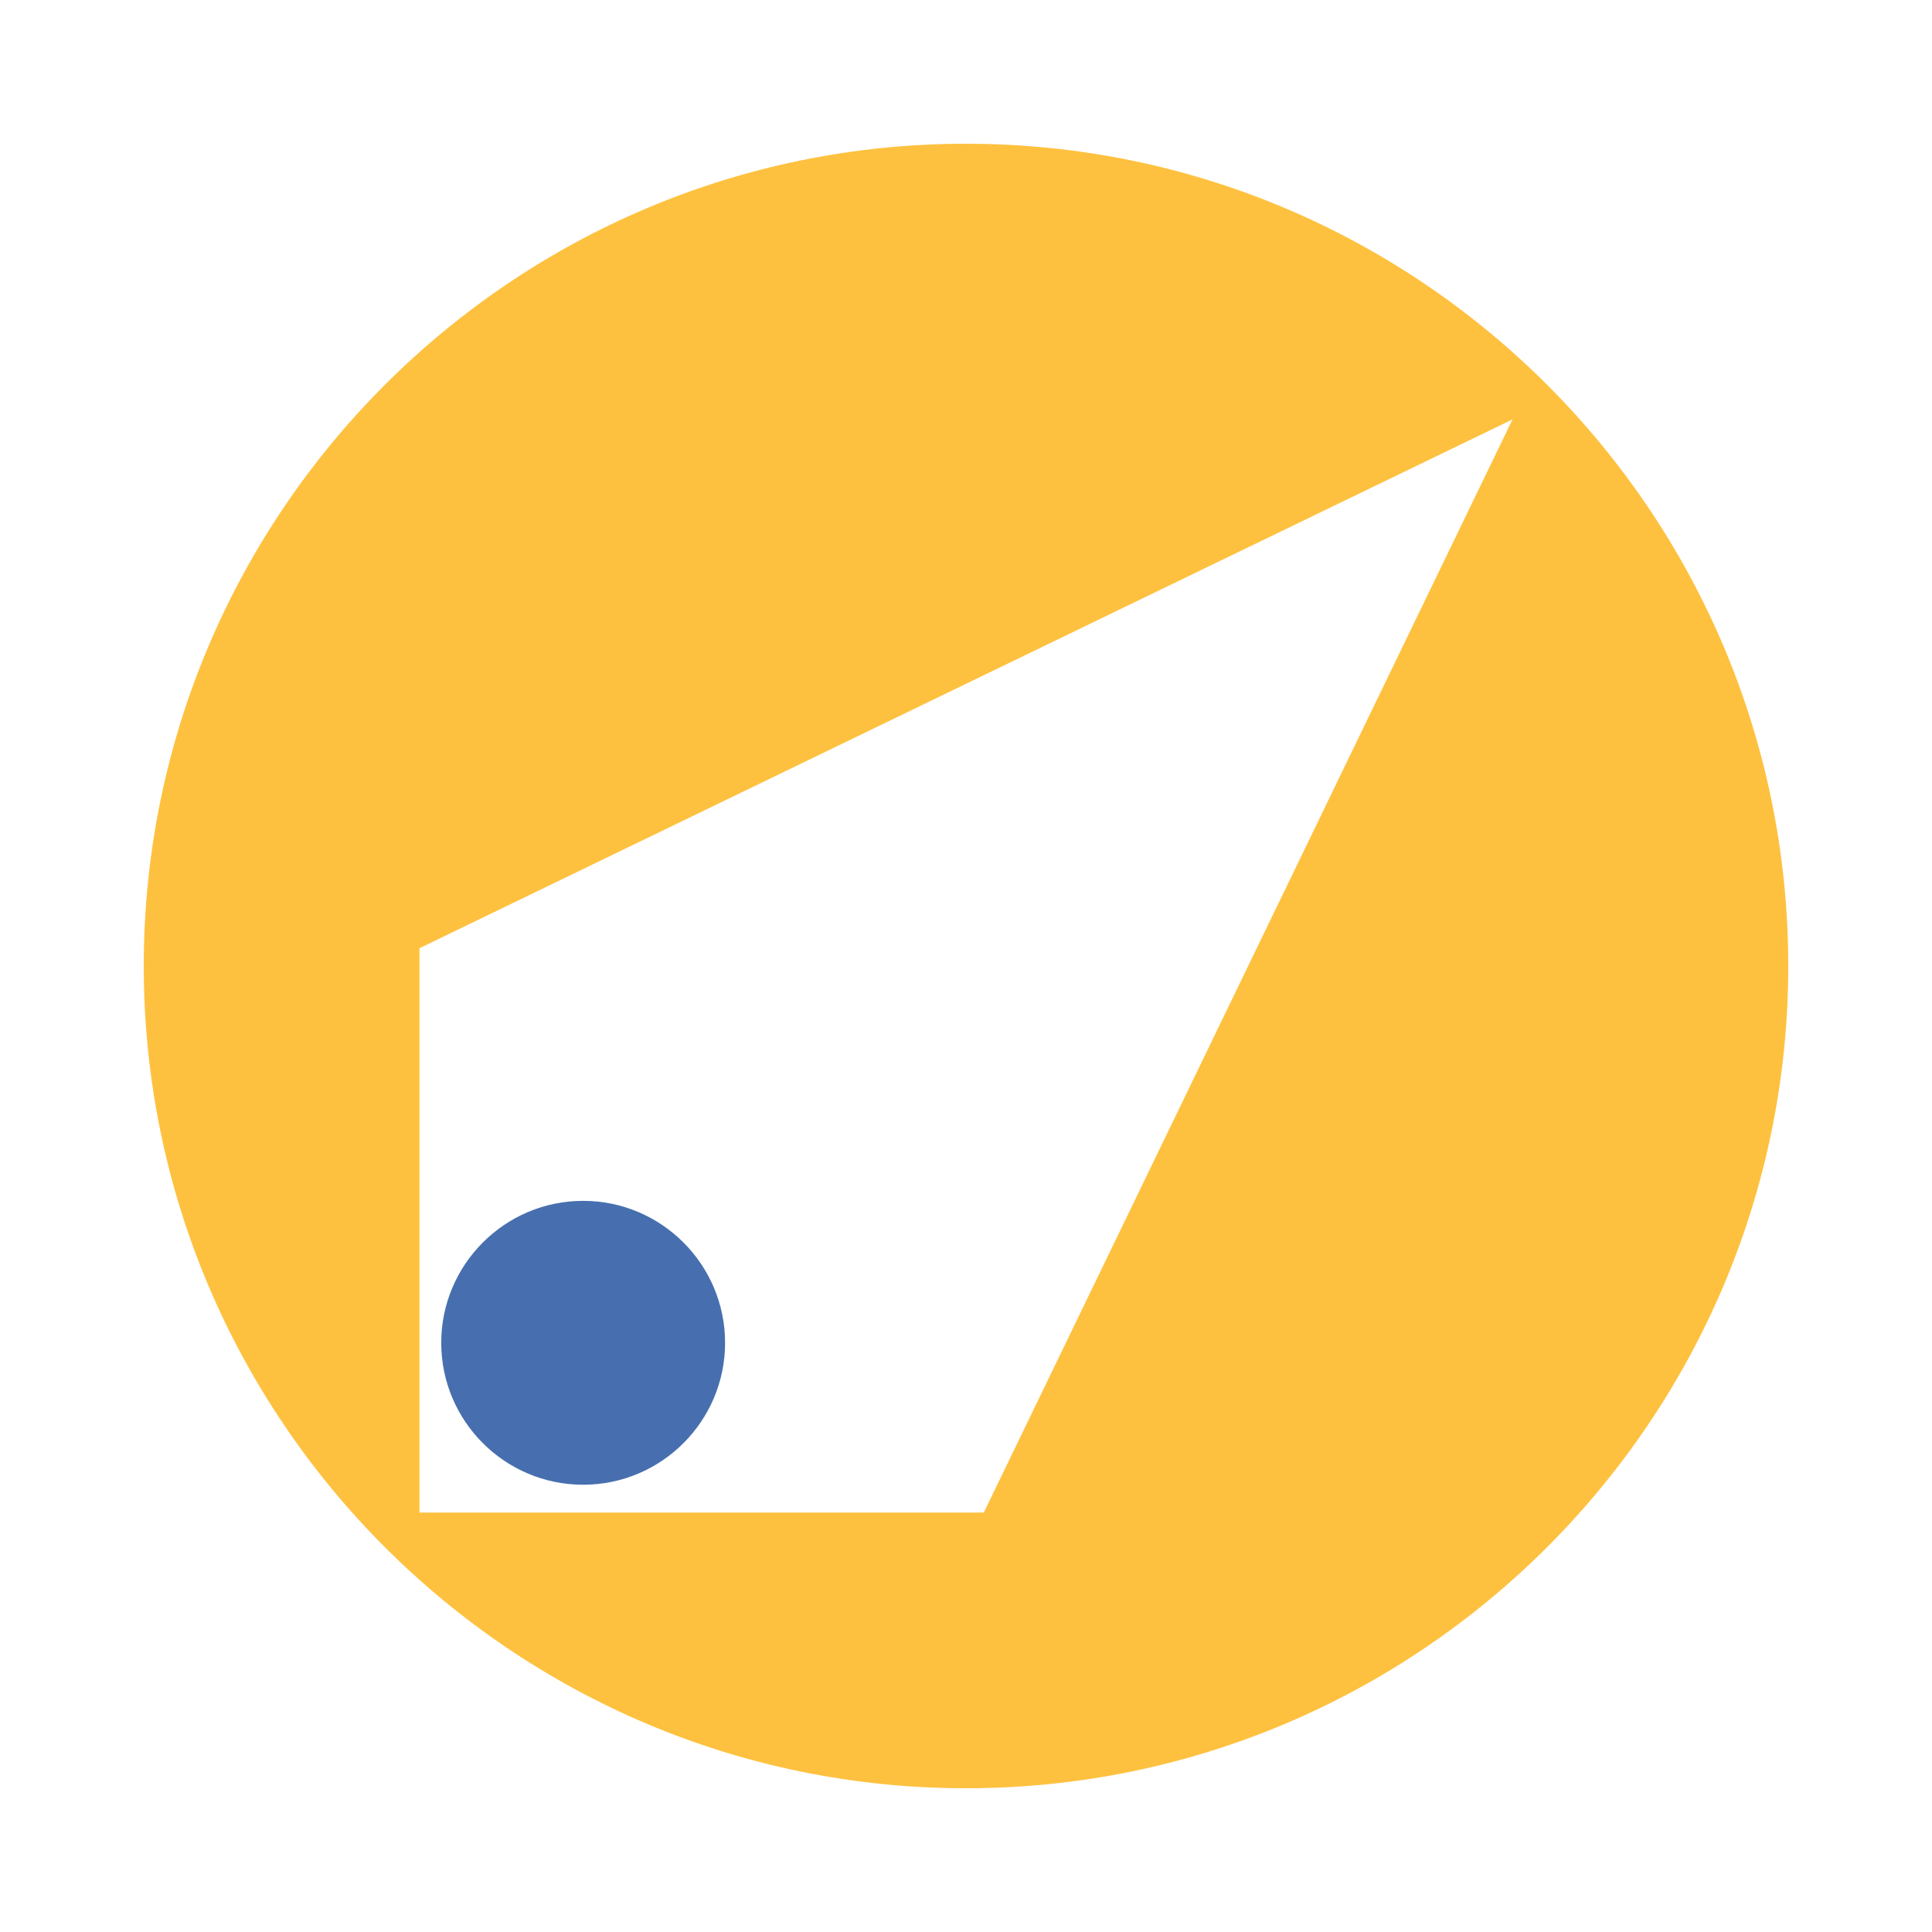 <?xml version="1.0" encoding="utf-8"?>
<!-- Generator: Adobe Illustrator 27.3.1, SVG Export Plug-In . SVG Version: 6.00 Build 0)  -->
<svg version="1.1" id="Layer_1" xmlns="http://www.w3.org/2000/svg" xmlns:xlink="http://www.w3.org/1999/xlink" x="0px" y="0px"
	 viewBox="0 0 500 500" style="enable-background:new 0 0 500 500;" xml:space="preserve">
<style type="text/css">
	.st0{fill-rule:evenodd;clip-rule:evenodd;fill:#FEC13F;}
	.st1{fill:#476FAF;}
</style>
<g>
	<path class="st0" d="M250,37.2C132.67,37.2,37.2,132.65,37.2,250S132.67,462.8,250,462.8c117.33,0,212.8-95.46,212.8-212.81
		S367.33,37.2,250,37.2z M254.6,391.45H108.56V245.4l282.88-136.86L254.6,391.45z"/>
	<path class="st1" d="M150.92,310.78c-20.26,0-36.73,16.49-36.73,36.74c0,20.26,16.47,36.73,36.73,36.73
		c20.26,0,36.73-16.47,36.73-36.73C187.65,327.27,171.17,310.78,150.92,310.78z"/>
</g>
</svg>
